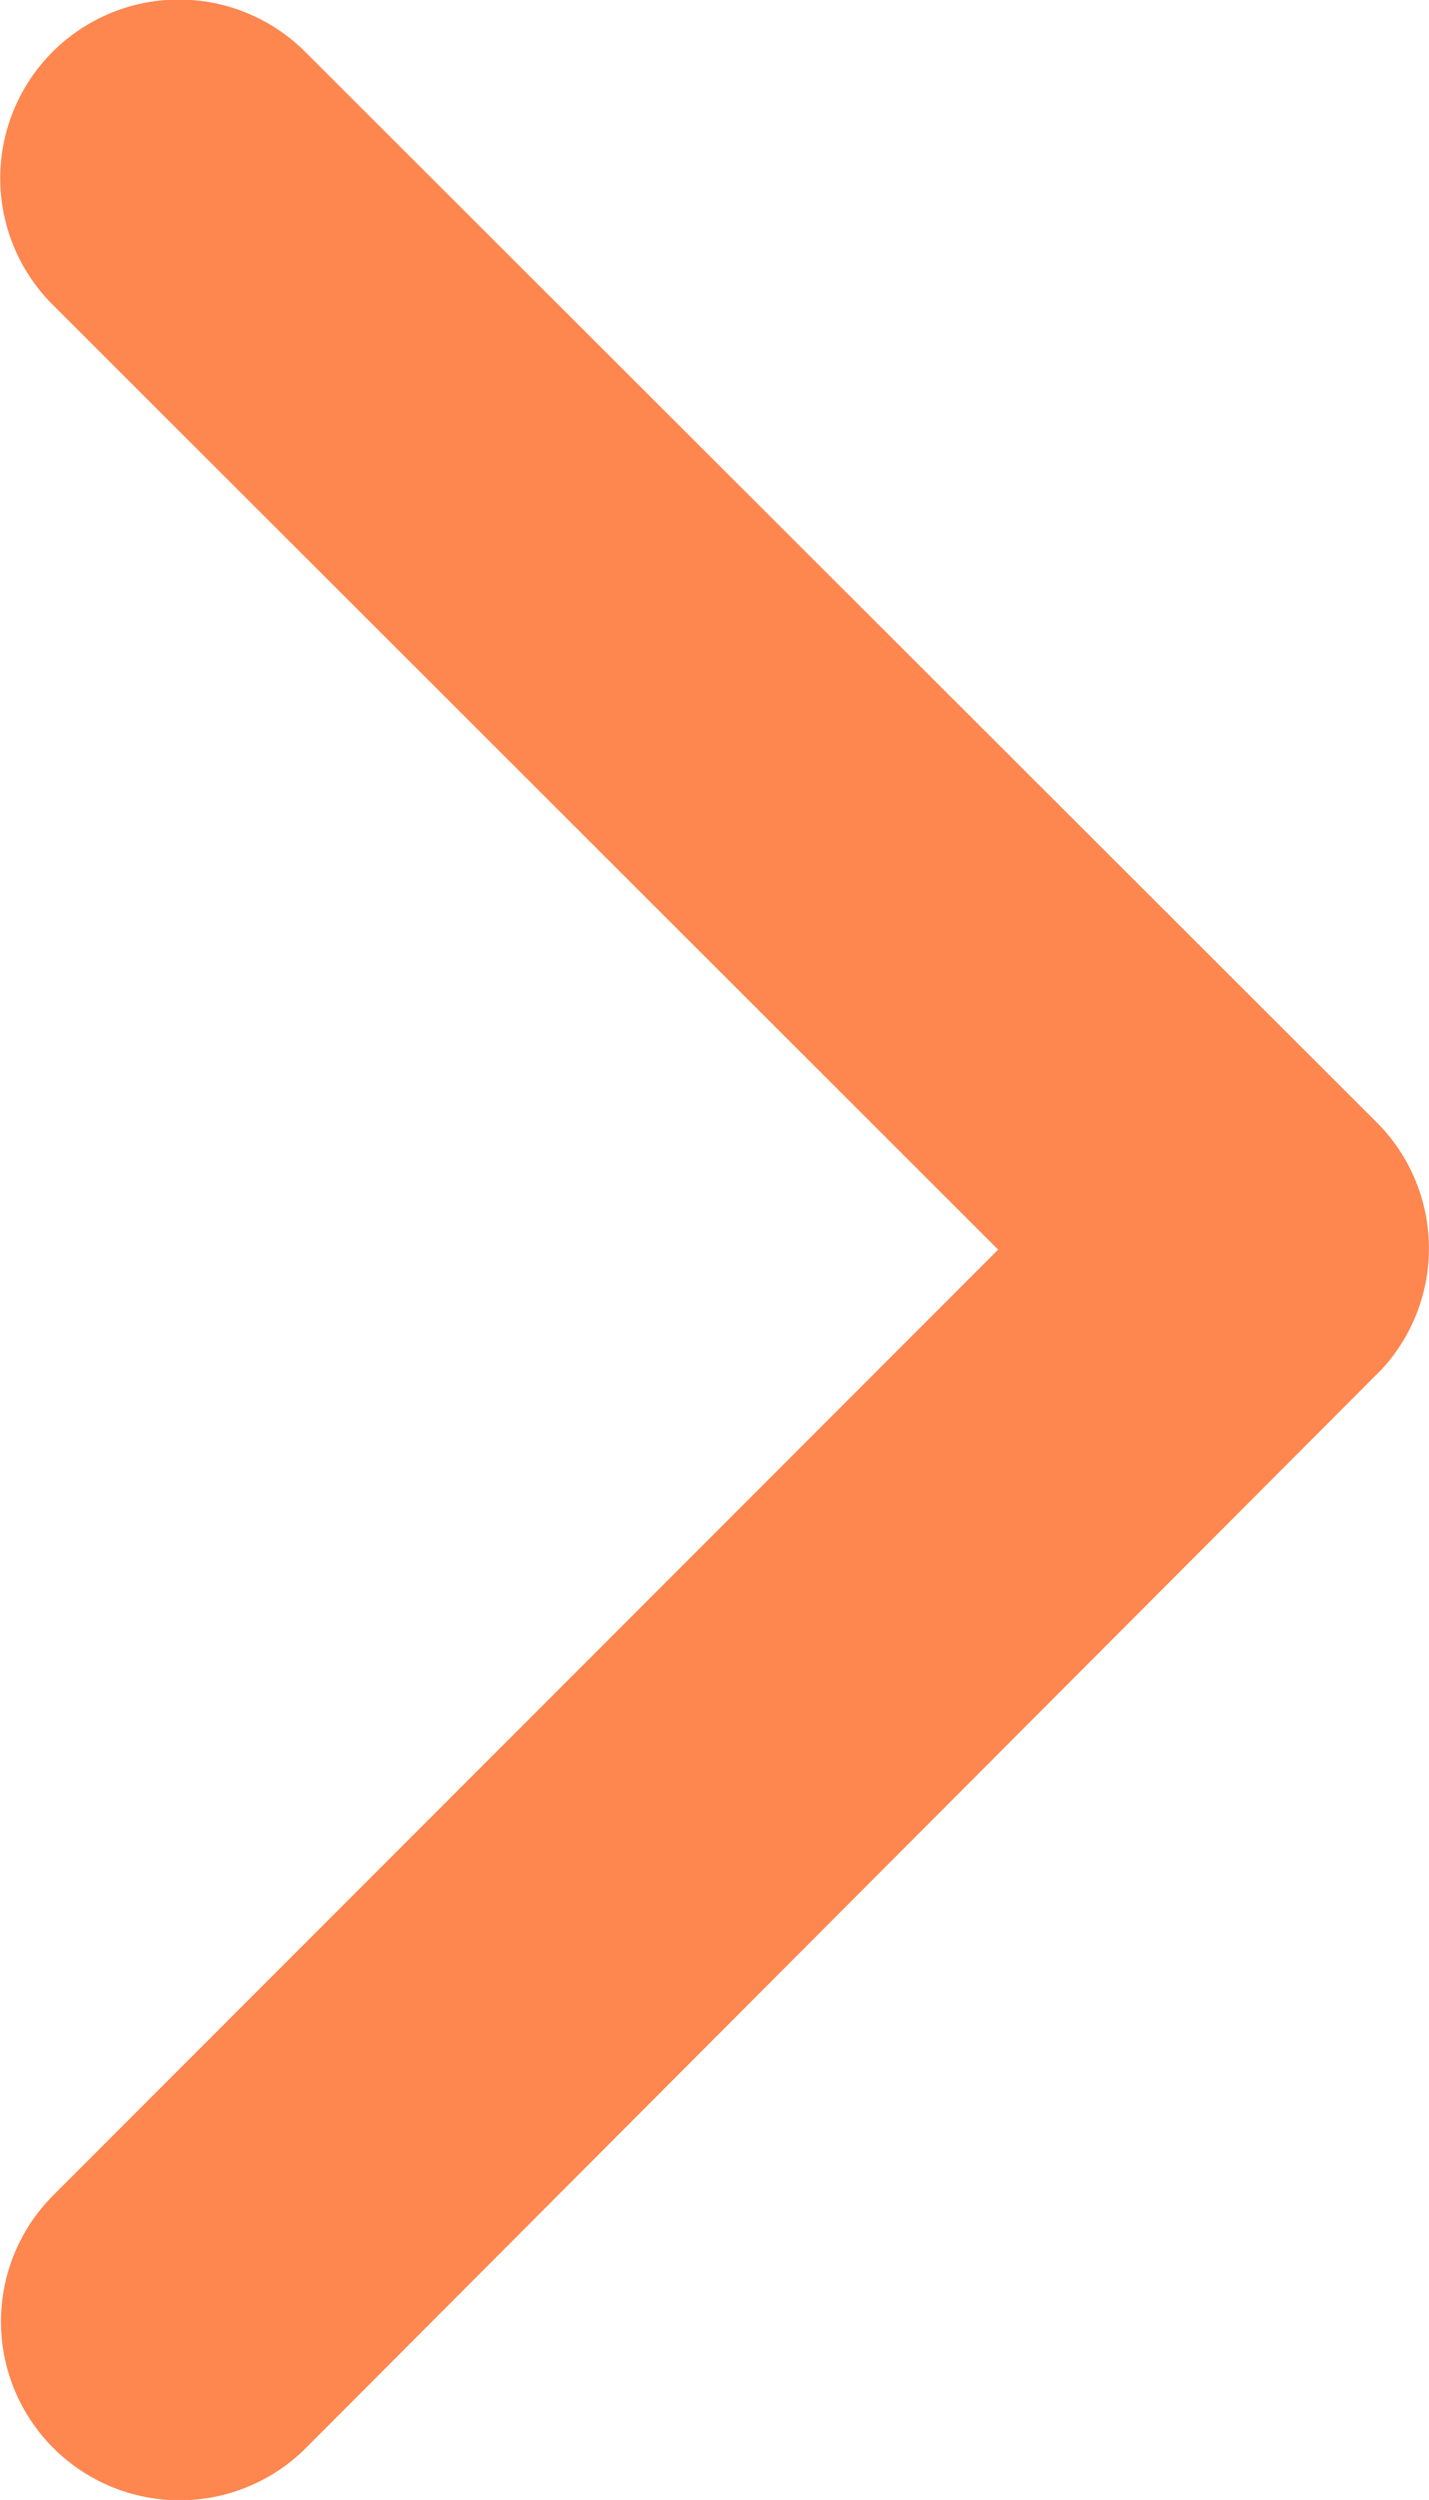 <svg xmlns="http://www.w3.org/2000/svg" width="13.503" height="23.619" viewBox="0 0 13.503 23.619"><defs><style>.a{fill:#fe864f;}</style></defs><path class="a" d="M20.683,18,11.746,9.07a1.688,1.688,0,0,1,2.391-2.384L24.262,16.8a1.685,1.685,0,0,1,.049,2.327L14.144,29.32a1.688,1.688,0,0,1-2.391-2.384Z" transform="translate(-11.251 -6.194)"/></svg>